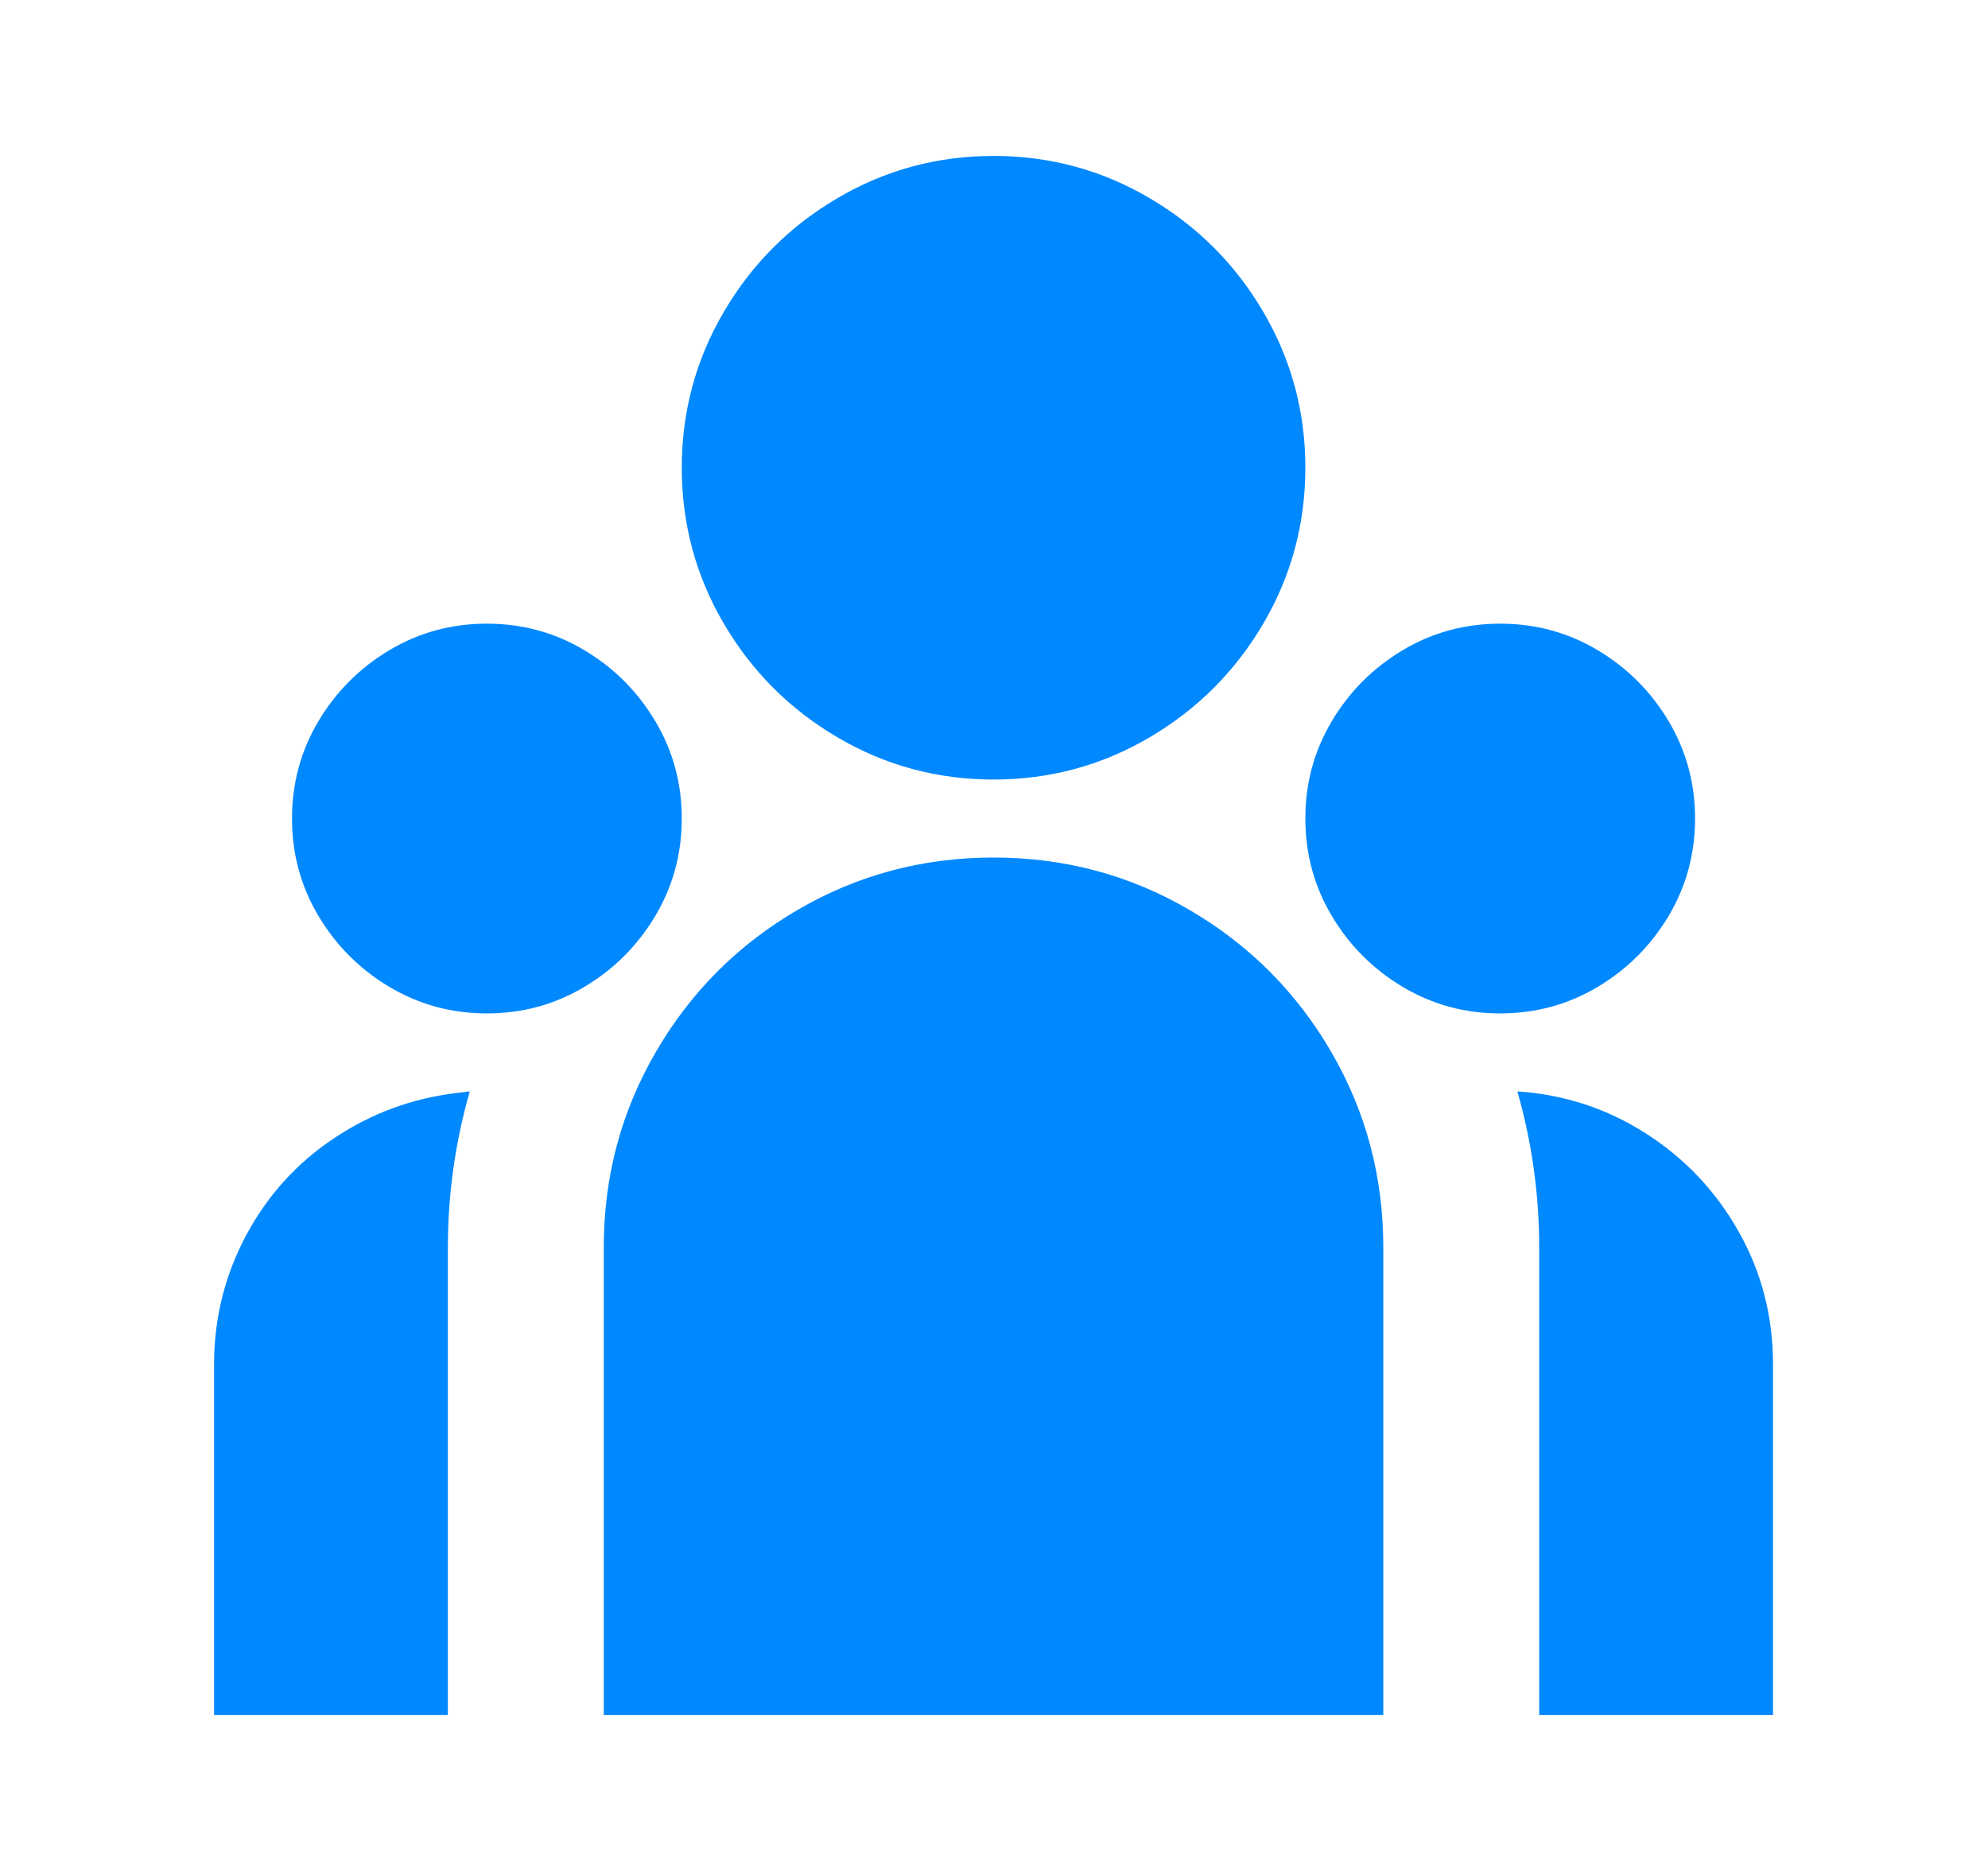 <svg width="34" height="32" viewBox="0 0 34 32" fill="none" xmlns="http://www.w3.org/2000/svg">
<path d="M16.992 13.333C17.952 13.333 18.841 13.093 19.658 12.613C20.476 12.133 21.125 11.484 21.605 10.667C22.085 9.849 22.325 8.96 22.325 8C22.325 7.04 22.085 6.151 21.605 5.333C21.125 4.515 20.476 3.867 19.658 3.387C18.841 2.907 17.952 2.667 16.992 2.667C16.032 2.667 15.143 2.907 14.326 3.387C13.508 3.867 12.86 4.515 12.38 5.333C11.9 6.151 11.66 7.04 11.66 8C11.66 8.96 11.9 9.849 12.38 10.667C12.86 11.484 13.508 12.133 14.326 12.613C15.143 13.093 16.032 13.333 16.992 13.333ZM8.327 17.333C8.931 17.333 9.487 17.182 9.993 16.88C10.5 16.578 10.904 16.173 11.206 15.667C11.509 15.16 11.66 14.604 11.66 14C11.66 13.396 11.509 12.84 11.206 12.333C10.904 11.827 10.5 11.422 9.993 11.12C9.487 10.818 8.931 10.667 8.327 10.667C7.722 10.667 7.167 10.818 6.66 11.12C6.154 11.422 5.749 11.827 5.447 12.333C5.145 12.84 4.994 13.396 4.994 14C4.994 14.604 5.145 15.16 5.447 15.667C5.749 16.173 6.154 16.578 6.66 16.88C7.167 17.182 7.722 17.333 8.327 17.333ZM28.99 14C28.99 14.604 28.839 15.16 28.537 15.667C28.235 16.173 27.83 16.578 27.324 16.88C26.817 17.182 26.262 17.333 25.657 17.333C25.053 17.333 24.498 17.182 23.991 16.88C23.485 16.578 23.08 16.173 22.778 15.667C22.476 15.16 22.325 14.604 22.325 14C22.325 13.396 22.476 12.84 22.778 12.333C23.08 11.827 23.485 11.422 23.991 11.12C24.498 10.818 25.053 10.667 25.657 10.667C26.262 10.667 26.817 10.818 27.324 11.12C27.83 11.422 28.235 11.827 28.537 12.333C28.839 12.84 28.99 13.396 28.99 14ZM16.992 14.667C18.201 14.667 19.316 14.964 20.338 15.56C21.36 16.155 22.169 16.964 22.765 17.987C23.36 19.009 23.658 20.124 23.658 21.333V29.333H10.326V21.333C10.326 20.124 10.624 19.009 11.22 17.987C11.815 16.964 12.624 16.155 13.646 15.56C14.668 14.964 15.783 14.667 16.992 14.667ZM7.66 21.333C7.66 20.427 7.785 19.538 8.034 18.667L7.82 18.693C7.056 18.782 6.354 19.04 5.714 19.467C5.074 19.893 4.572 20.449 4.207 21.133C3.843 21.818 3.661 22.551 3.661 23.333V29.333H7.66V21.333ZM30.323 29.333V23.333C30.323 22.515 30.128 21.76 29.737 21.067C29.346 20.373 28.817 19.813 28.15 19.387C27.484 18.96 26.751 18.72 25.951 18.667C26.2 19.538 26.324 20.427 26.324 21.333V29.333H30.323Z" fill="#0088FF"/>
</svg>
